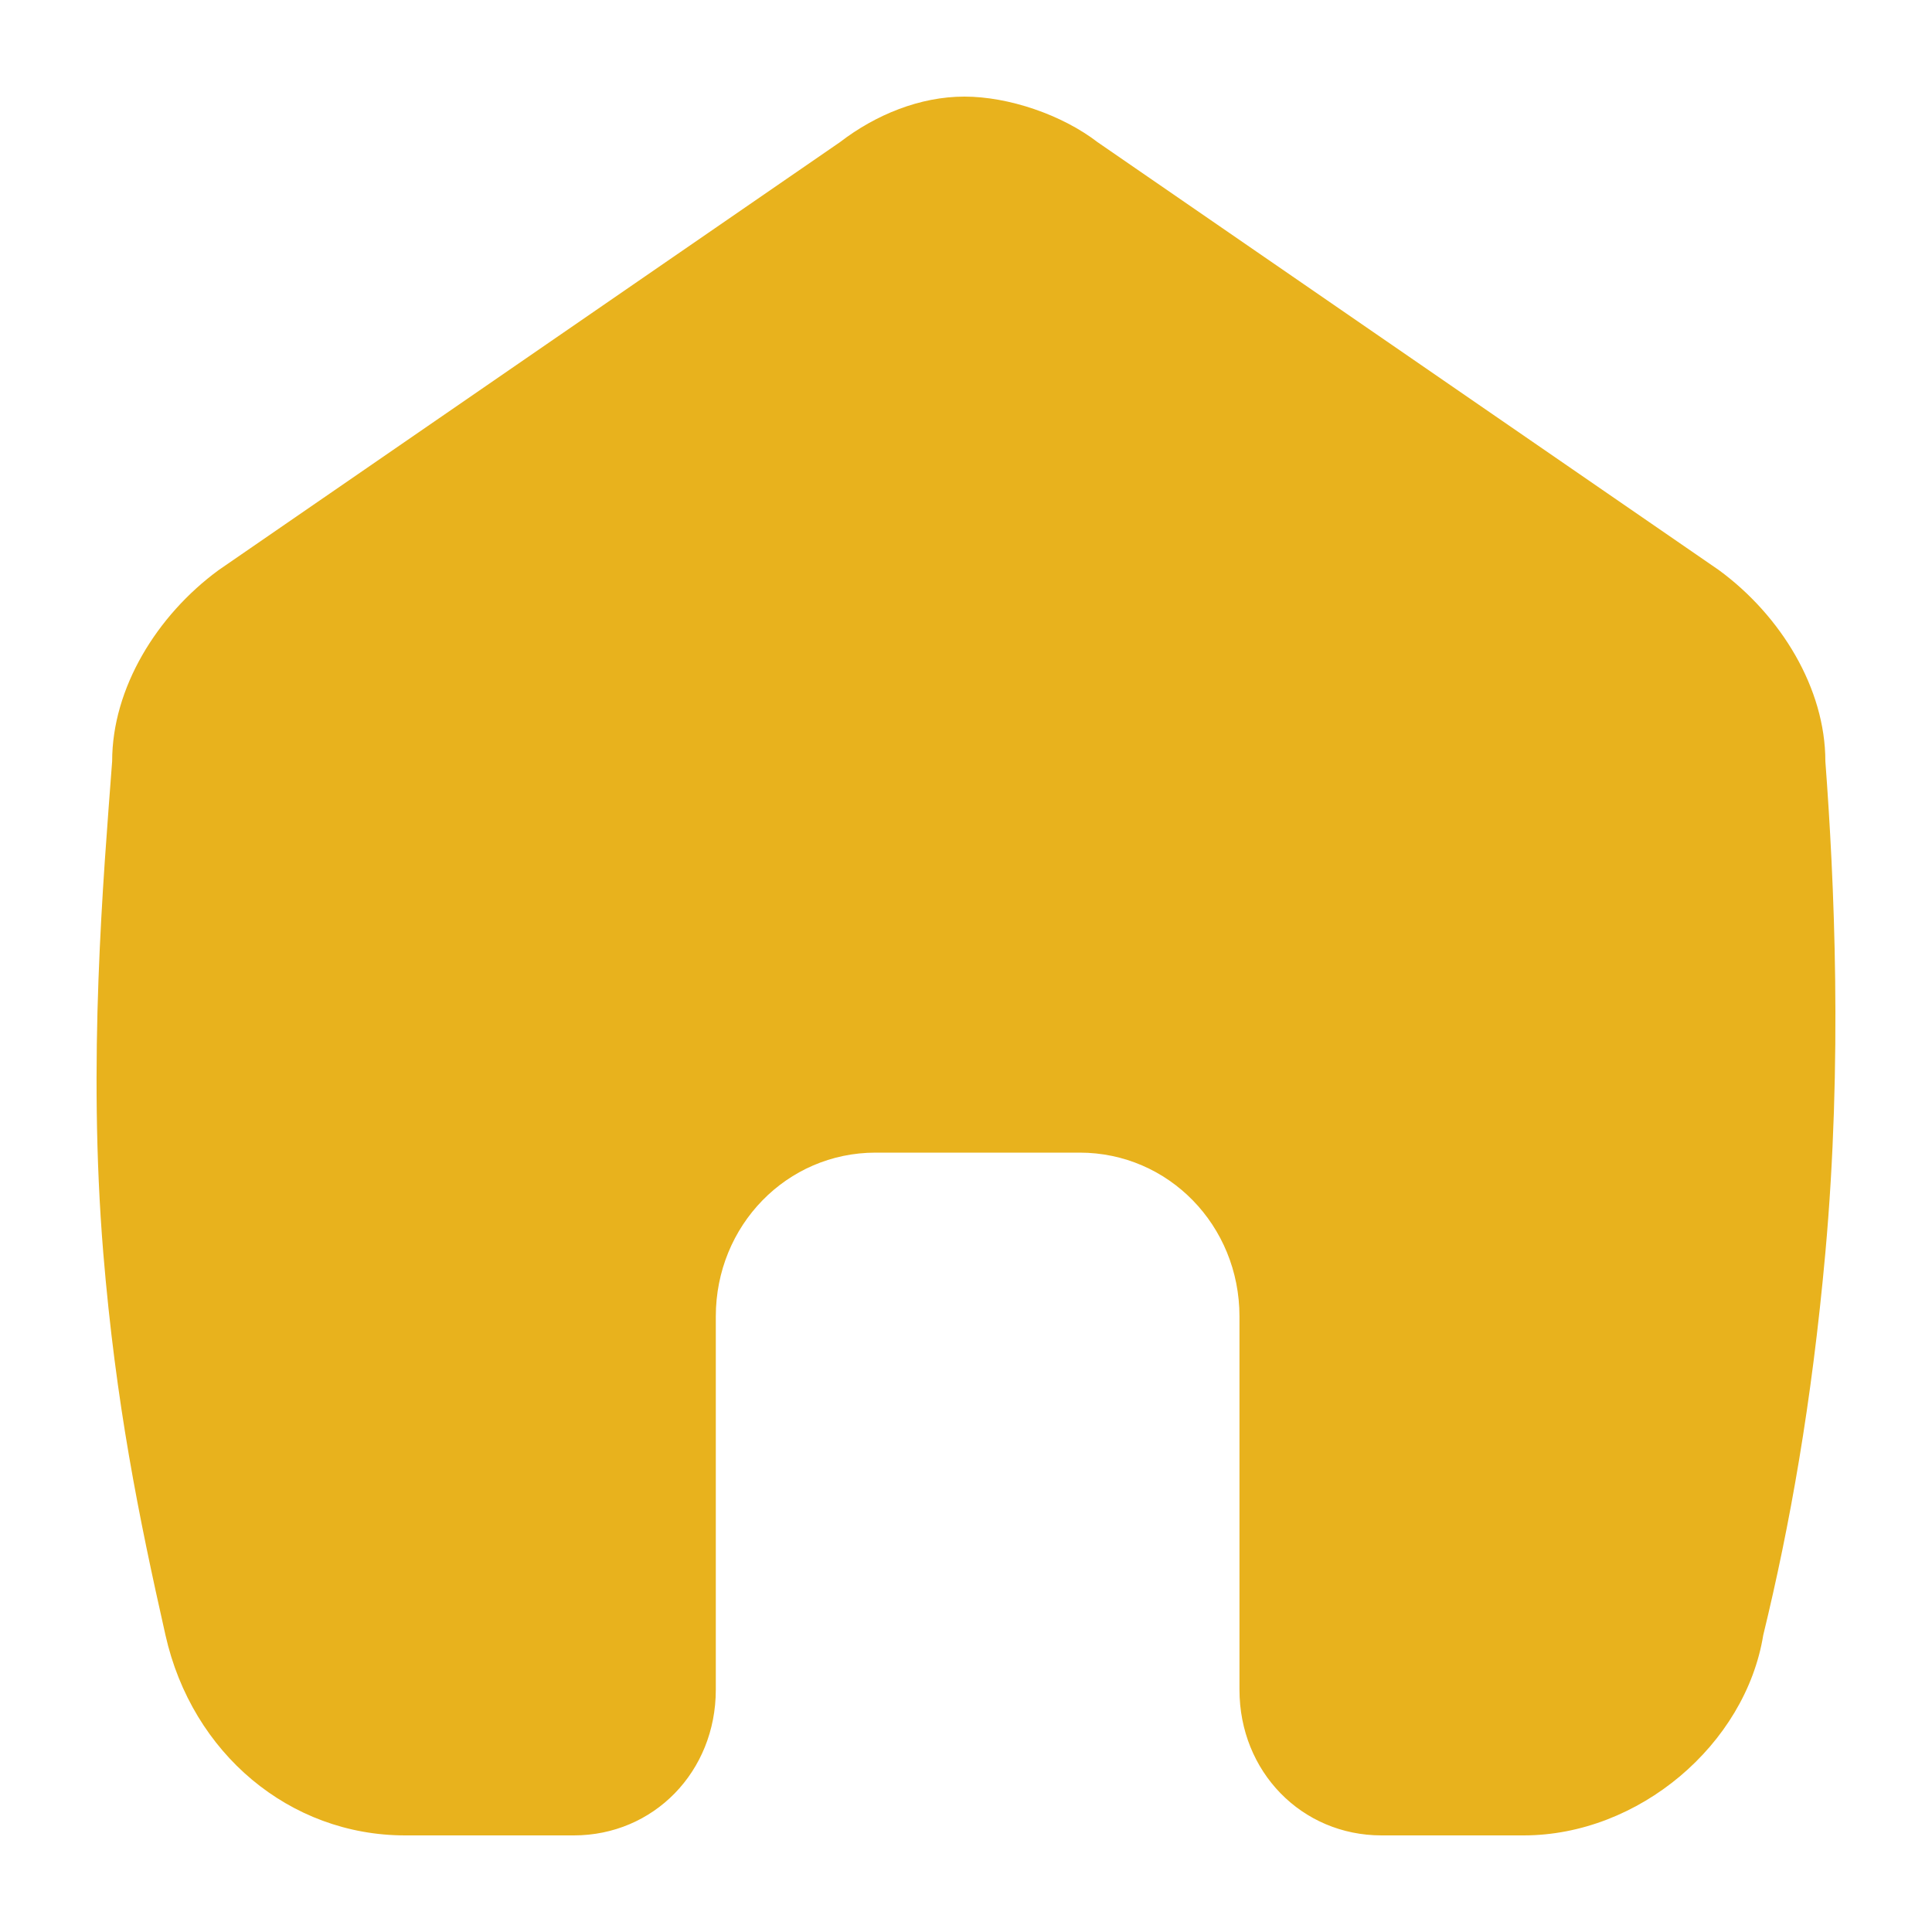 <svg width="20" height="20" viewBox="0 0 20 20" fill="none" xmlns="http://www.w3.org/2000/svg">
<path d="M18.896 12.969C18.755 14.528 18.528 15.796 18.253 16.927C18.069 18.058 16.966 19 15.772 19H14.302C13.475 19 12.831 18.34 12.831 17.492V13.628C12.831 12.686 12.096 11.932 11.177 11.932H9.064C8.145 11.932 7.41 12.686 7.41 13.628V17.492C7.41 18.34 6.767 19 5.94 19H4.194C2.999 19 1.988 18.152 1.713 16.927C1.437 15.702 1.198 14.529 1.069 12.969C0.906 10.988 1.069 9.105 1.161 7.88C1.161 7.126 1.621 6.372 2.264 5.901L8.696 1.471C9.064 1.188 9.523 1 9.983 1C10.442 1 10.993 1.188 11.361 1.471L17.793 5.901C18.436 6.372 18.896 7.126 18.896 7.88C18.988 9.105 19.075 10.989 18.896 12.969Z" fill="#E8B21D"/>
</svg>
